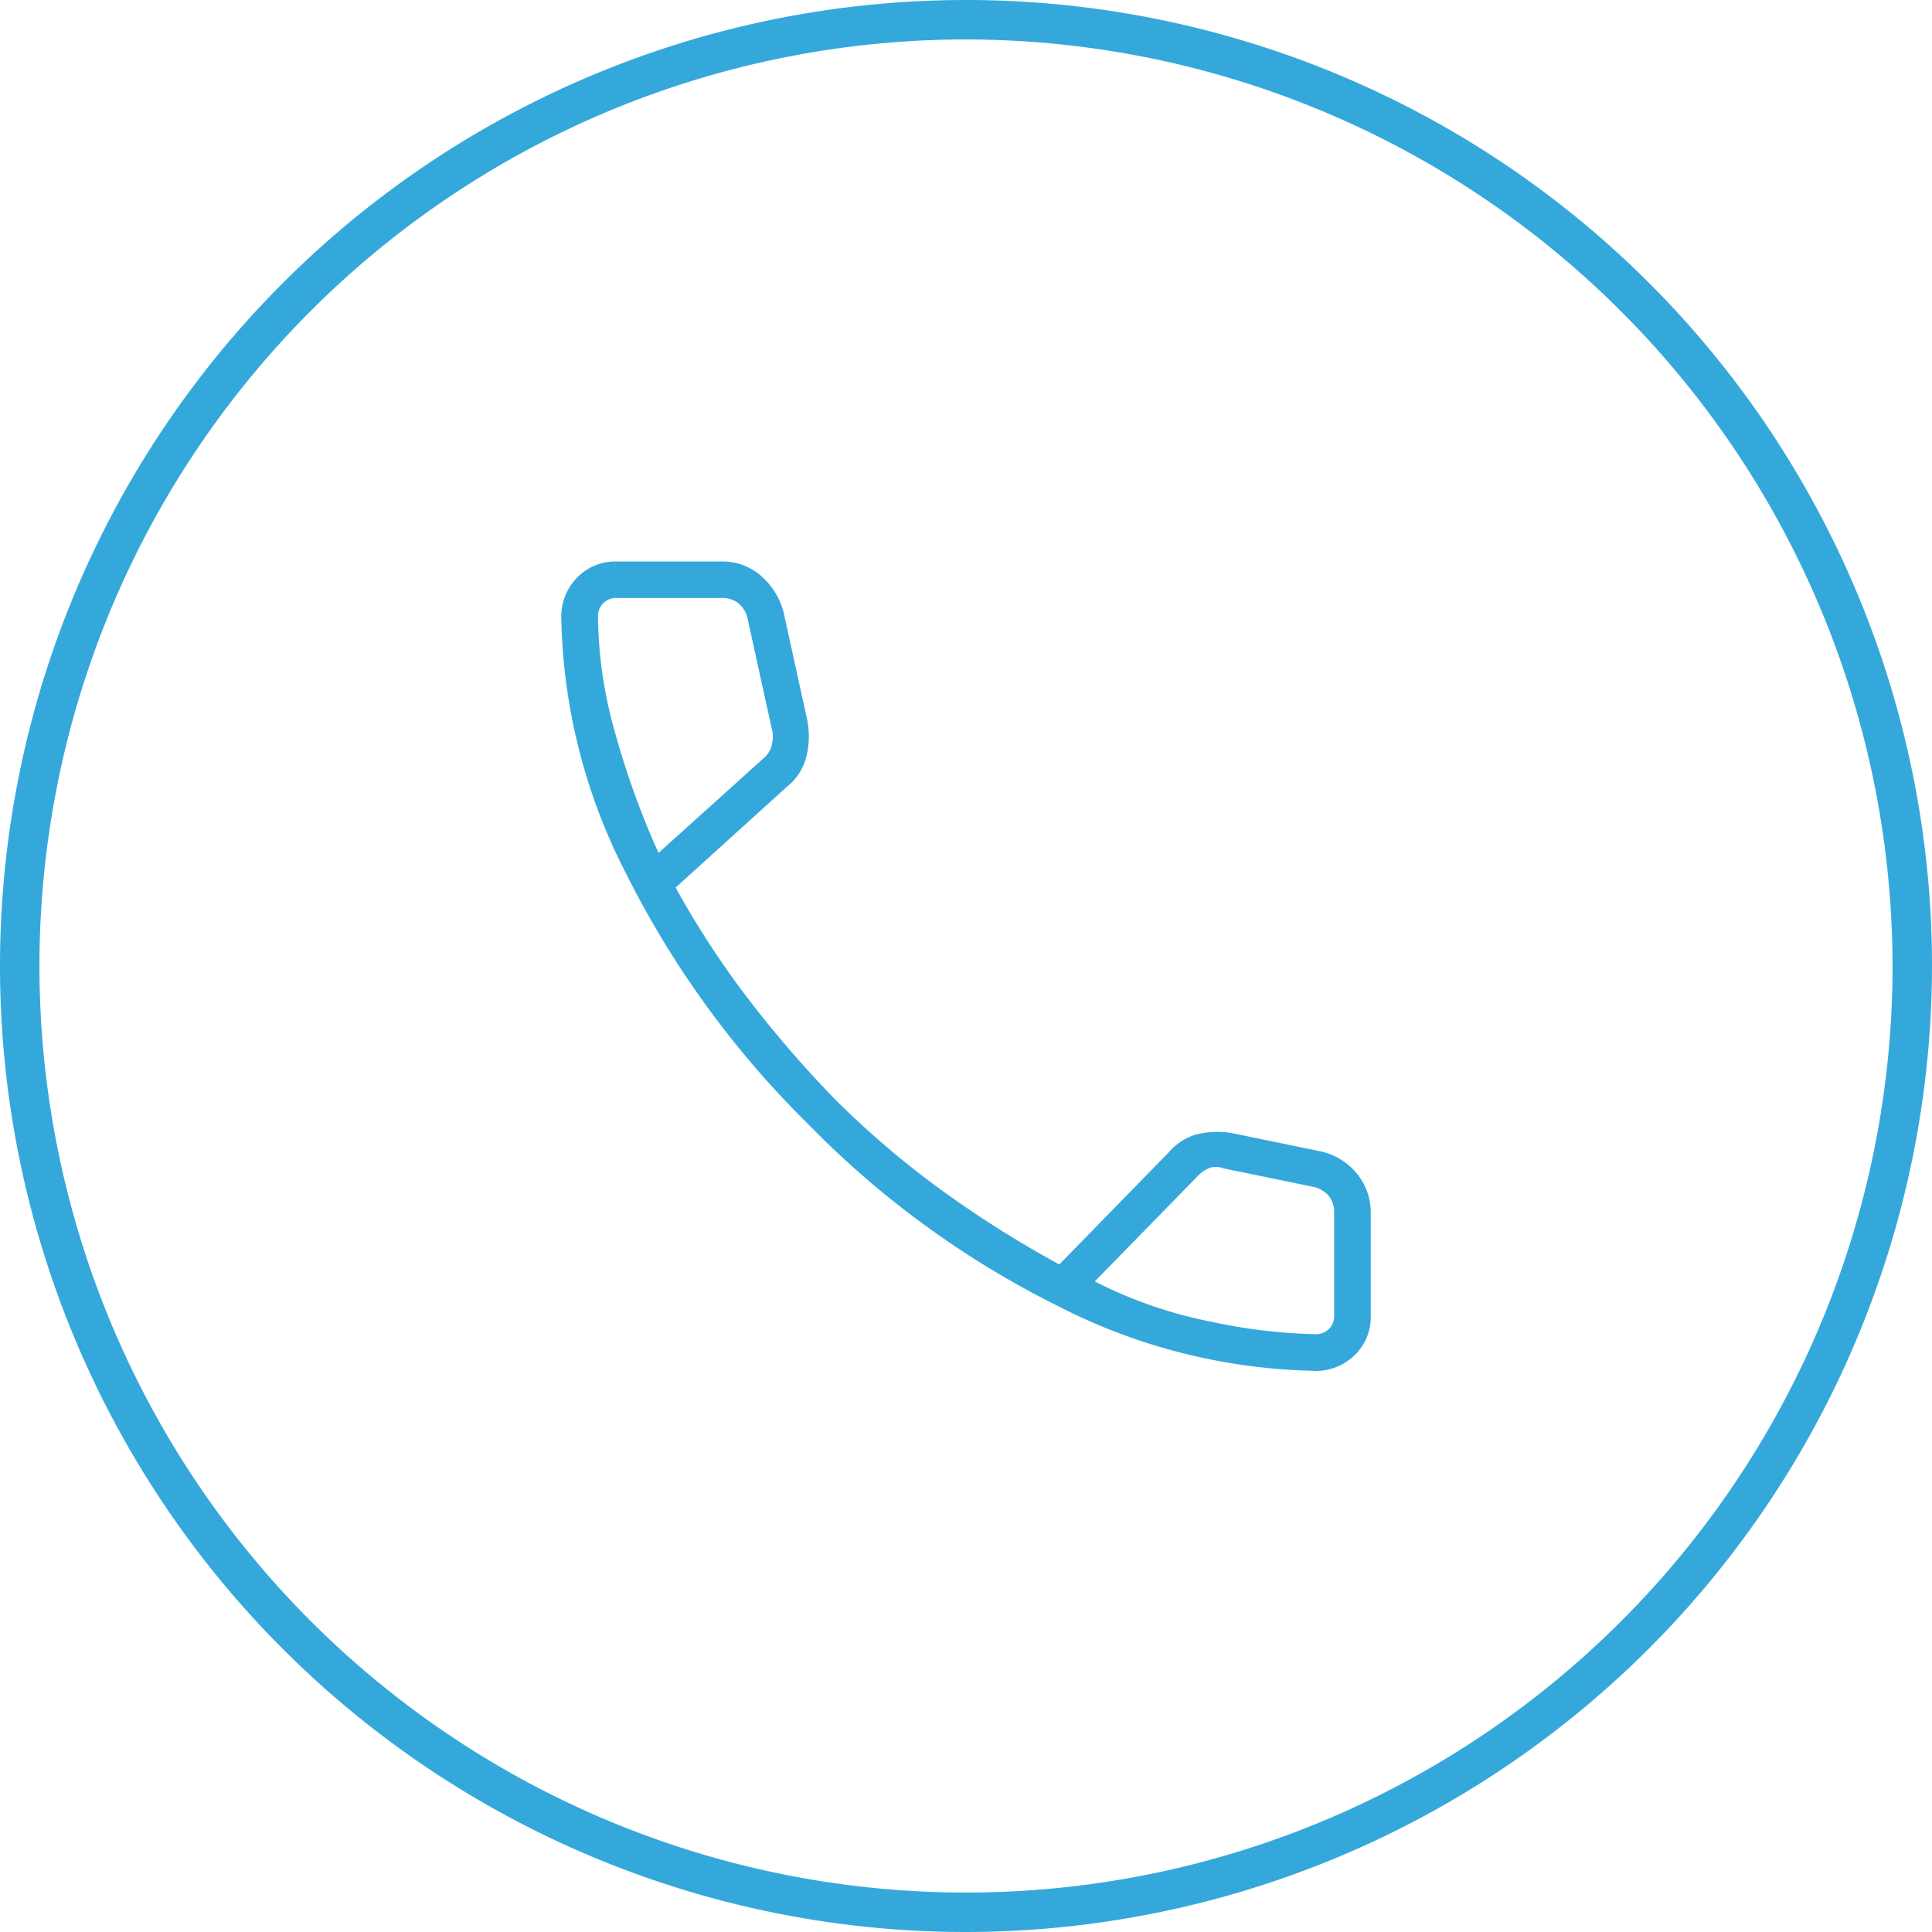 <svg xmlns="http://www.w3.org/2000/svg" xmlns:xlink="http://www.w3.org/1999/xlink" width="48" height="48" viewBox="0 0 48 48">
  <defs>
    <clipPath id="clip-path">
      <rect id="Rectangle_190" data-name="Rectangle 190" width="48" height="48" fill="#35a8db"/>
    </clipPath>
  </defs>
  <g id="Group_252" data-name="Group 252" transform="translate(0 0)">
    <g id="Group_251" data-name="Group 251" transform="translate(0 -0.001)" clip-path="url(#clip-path)">
      <path id="Path_119" data-name="Path 119" d="M29.385,30.789A14.522,14.522,0,0,1,23,29.172a22.93,22.93,0,0,1-6.2-4.522,23.459,23.459,0,0,1-4.506-6.2,14.425,14.425,0,0,1-1.617-6.367,1.379,1.379,0,0,1,.392-1,1.312,1.312,0,0,1,.98-.4h2.612a1.448,1.448,0,0,1,.963.342,1.808,1.808,0,0,1,.572.9l.588,2.678a2.079,2.079,0,0,1-.033.98,1.367,1.367,0,0,1-.457.686l-2.776,2.514A22.135,22.135,0,0,0,15.361,21.6a28.208,28.208,0,0,0,2.105,2.432,22.486,22.486,0,0,0,2.547,2.188,26.938,26.938,0,0,0,3.037,1.927l2.71-2.776a1.462,1.462,0,0,1,.7-.457,2.264,2.264,0,0,1,.866-.033l2.22.457a1.593,1.593,0,0,1,.9.555,1.515,1.515,0,0,1,.342.98v2.547a1.312,1.312,0,0,1-.4.98,1.379,1.379,0,0,1-1,.392M13.091,17.924,15.7,15.573a.608.608,0,0,0,.213-.359.812.812,0,0,0-.017-.424l-.588-2.678a.7.7,0,0,0-.229-.392.656.656,0,0,0-.424-.131H12.046a.446.446,0,0,0-.457.457A10.818,10.818,0,0,0,12,14.887a20.763,20.763,0,0,0,1.093,3.037M23.932,28.569a11.041,11.041,0,0,0,2.89,1,13.6,13.6,0,0,0,2.6.311.446.446,0,0,0,.457-.457V26.871a.656.656,0,0,0-.131-.424.7.7,0,0,0-.392-.229l-2.22-.457a.539.539,0,0,0-.342-.017.854.854,0,0,0-.311.213Z" transform="translate(3.268 3.269)" fill="#35a8db"/>
      <path id="Path_120" data-name="Path 120" d="M24,48A24,24,0,1,1,48,24,24.028,24.028,0,0,1,24,48M24,.98A23.02,23.02,0,1,0,47.02,24,23.047,23.047,0,0,0,24,.98" transform="translate(0 0.001)" fill="#35a8db"/>
    </g>
  </g>
</svg>

